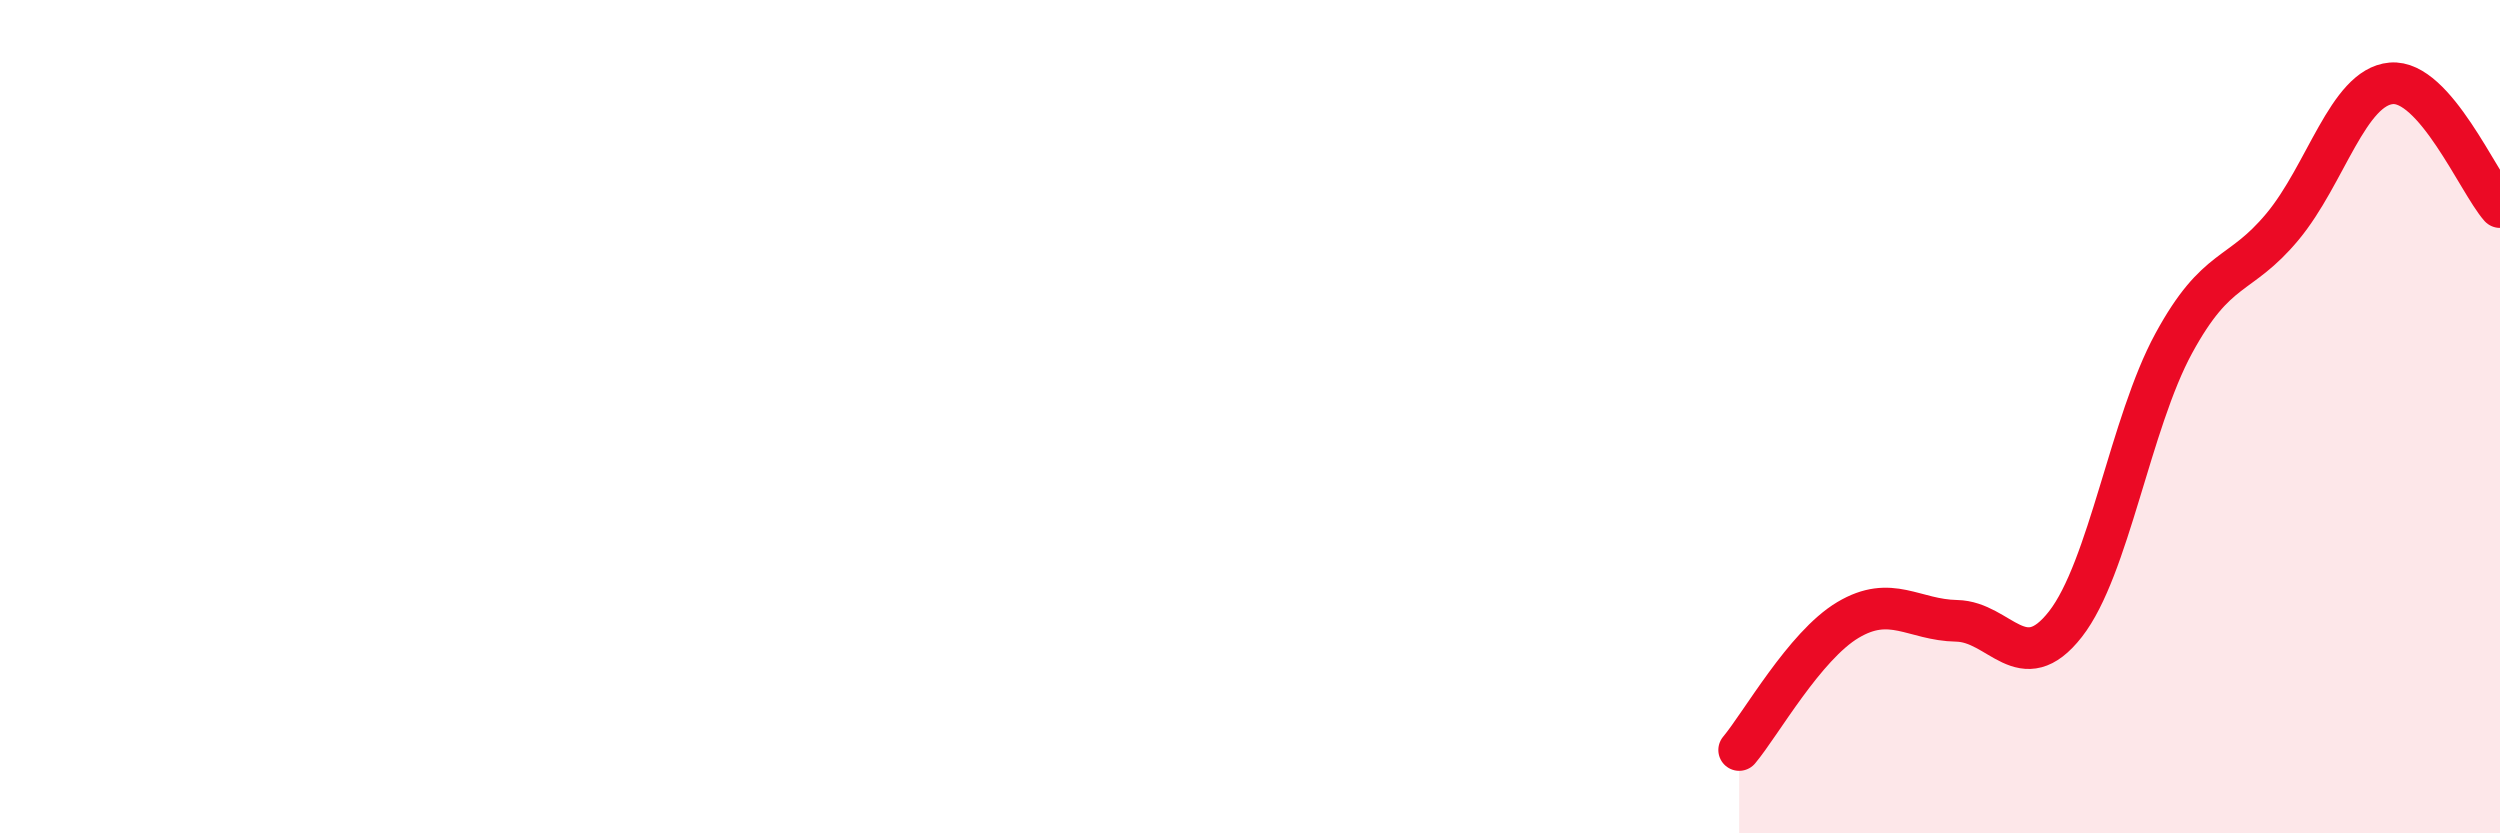 
    <svg width="60" height="20" viewBox="0 0 60 20" xmlns="http://www.w3.org/2000/svg">
      <path
        d="M 41.74,18 C 42.26,17.38 43.31,15.5 44.35,14.88 C 45.39,14.26 45.92,14.88 46.96,14.9 C 48,14.92 48.53,16.31 49.57,14.98 C 50.61,13.65 51.13,10.15 52.17,8.24 C 53.21,6.33 53.74,6.69 54.78,5.44 C 55.82,4.19 56.35,2.09 57.39,2 C 58.43,1.91 59.48,4.38 60,4.97L60 20L41.74 20Z"
        fill="#EB0A25"
        opacity="0.1"
        stroke-linecap="round"
        stroke-linejoin="round"
      />
      <path
        d="M 41.74,18 C 42.26,17.38 43.31,15.5 44.35,14.88 C 45.39,14.26 45.92,14.88 46.96,14.9 C 48,14.92 48.53,16.31 49.57,14.98 C 50.61,13.65 51.13,10.15 52.17,8.24 C 53.21,6.33 53.74,6.69 54.78,5.44 C 55.82,4.19 56.35,2.09 57.39,2 C 58.43,1.91 59.48,4.38 60,4.97"
        stroke="#EB0A25"
        stroke-width="1"
        fill="none"
        stroke-linecap="round"
        stroke-linejoin="round"
      />
    </svg>
  